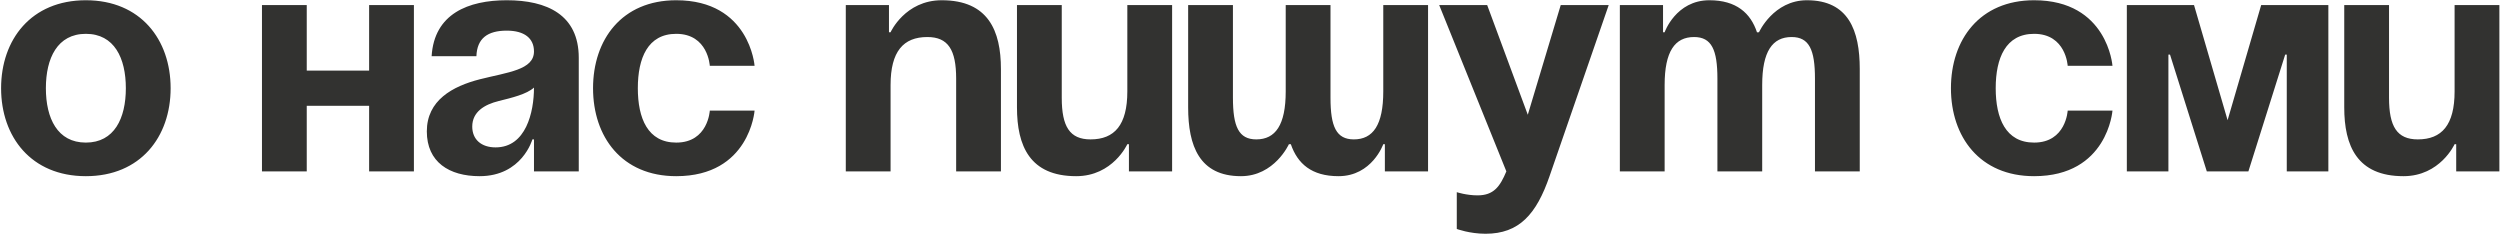 <?xml version="1.0" encoding="UTF-8"?> <svg xmlns="http://www.w3.org/2000/svg" width="1415" height="133" viewBox="0 0 1415 133" fill="none"><path d="M25.967 49.928C25.967 66.946 32.485 80.706 48.598 80.706C64.711 80.706 71.229 66.946 71.229 49.928C71.229 32.91 64.711 19.15 48.598 19.15C32.485 19.15 25.967 32.91 25.967 49.928ZM0.621 49.928C0.621 22.409 17.639 0.14 48.598 0.14C79.557 0.14 96.576 22.409 96.576 49.928C96.576 77.447 79.557 99.716 48.598 99.716C17.639 99.716 0.621 77.447 0.621 49.928ZM208.923 97V59.886H173.619V97H148.273V2.856H173.619V39.97H208.923V2.856H234.27V97H208.923ZM269.645 31.823H244.298C245.747 7.744 265.119 0.14 286.844 0.14C309.475 0.14 327.58 8.287 327.58 32.728V97H302.233V78.895H301.328C301.328 78.895 295.534 99.716 271.455 99.716C254.256 99.716 241.583 91.75 241.583 74.369C241.583 56.808 256.066 48.842 271.636 44.859C287.387 40.876 302.233 39.608 302.233 29.108C302.233 21.685 296.802 17.34 286.844 17.34C275.981 17.34 270.007 21.685 269.645 31.823ZM302.233 49.566C298.069 53.368 289.56 55.359 282.318 57.17C274.171 59.161 267.291 63.325 267.291 71.653C267.291 78.895 272.36 83.421 280.508 83.421C297.707 83.421 302.233 63.506 302.233 49.566ZM335.663 49.928C335.663 22.409 351.957 0.14 382.735 0.14C424.376 0.14 427.092 37.255 427.092 37.255H401.745C401.745 37.255 400.84 19.15 382.735 19.15C366.622 19.15 361.01 32.91 361.01 49.928C361.01 66.946 366.622 80.706 382.735 80.706C400.84 80.706 401.745 62.601 401.745 62.601H427.092C427.092 62.601 424.376 99.716 382.735 99.716C351.957 99.716 335.663 77.447 335.663 49.928ZM478.718 97V2.856H503.159V18.245H504.065C504.065 18.245 512.212 0.14 533.032 0.14C559.284 0.14 566.526 17.34 566.526 39.065V97H541.179V44.496C541.179 28.202 536.653 20.96 524.885 20.96C511.306 20.96 504.065 29.108 504.065 48.117V97H478.718ZM663.414 2.856V97H638.973V81.611H638.067C638.067 81.611 629.92 99.716 609.1 99.716C582.848 99.716 575.606 82.516 575.606 60.791V2.856H600.953V55.359C600.953 71.653 605.479 78.895 617.247 78.895C630.825 78.895 638.067 70.748 638.067 51.738V2.856H663.414ZM753.06 2.856V55.359C753.06 71.653 756.319 78.895 766.277 78.895C777.139 78.895 782.933 70.748 782.933 51.738V2.856H808.279V97H783.838V81.611H782.933C782.933 81.611 776.596 99.716 757.586 99.716C742.378 99.716 734.412 92.655 730.61 81.611H729.524C729.524 81.611 721.377 99.716 702.367 99.716C678.831 99.716 672.494 82.516 672.494 60.791V2.856H697.841V55.359C697.841 71.653 701.1 78.895 711.057 78.895C721.92 78.895 727.714 70.748 727.714 51.738V2.856H753.06ZM910.535 2.856L877.042 99.716C869.619 121.26 859.842 132.304 840.832 132.304C831.78 132.304 824.538 129.588 824.538 129.588V108.768C824.538 108.768 829.97 110.578 836.306 110.578C845.359 110.578 848.979 105.69 852.6 97L814.581 2.856H841.738L864.73 64.955L883.378 2.856H910.535ZM972.056 97V44.496C972.056 28.202 968.797 20.96 958.839 20.96C947.976 20.96 942.183 29.108 942.183 48.117V97H916.836V2.856H941.278V18.245H942.183C942.183 18.245 948.52 0.14 967.529 0.14C982.737 0.14 990.884 7.382 994.505 18.426L994.686 18.245H995.592C995.592 18.245 1003.74 0.14 1022.75 0.14C1046.28 0.14 1052.62 17.34 1052.62 39.065V97H1027.27V44.496C1027.27 28.202 1024.02 20.96 1014.06 20.96C1003.2 20.96 997.402 29.108 997.402 48.117V97H972.056ZM1104.23 49.928C1104.23 22.409 1120.52 0.14 1151.3 0.14C1192.94 0.14 1195.66 37.255 1195.66 37.255H1170.31C1170.31 37.255 1169.4 19.15 1151.3 19.15C1135.19 19.15 1129.57 32.91 1129.57 49.928C1129.57 66.946 1135.19 80.706 1151.3 80.706C1169.4 80.706 1170.31 62.601 1170.31 62.601H1195.66C1195.66 62.601 1192.94 99.716 1151.3 99.716C1120.52 99.716 1104.23 77.447 1104.23 49.928ZM1317.85 2.856V97H1294.31V30.918H1293.41L1272.59 97H1249.05L1228.23 30.918H1227.32V97H1203.79V2.856H1241.81L1260.82 68.033L1279.83 2.856H1317.85ZM1414.65 2.856V97H1390.21V81.611H1389.3C1389.3 81.611 1381.16 99.716 1360.34 99.716C1334.09 99.716 1326.84 82.516 1326.84 60.791V2.856H1352.19V55.359C1352.19 71.653 1356.72 78.895 1368.48 78.895C1382.06 78.895 1389.3 70.748 1389.3 51.738V2.856H1414.65Z" fill="#323230"></path></svg> 